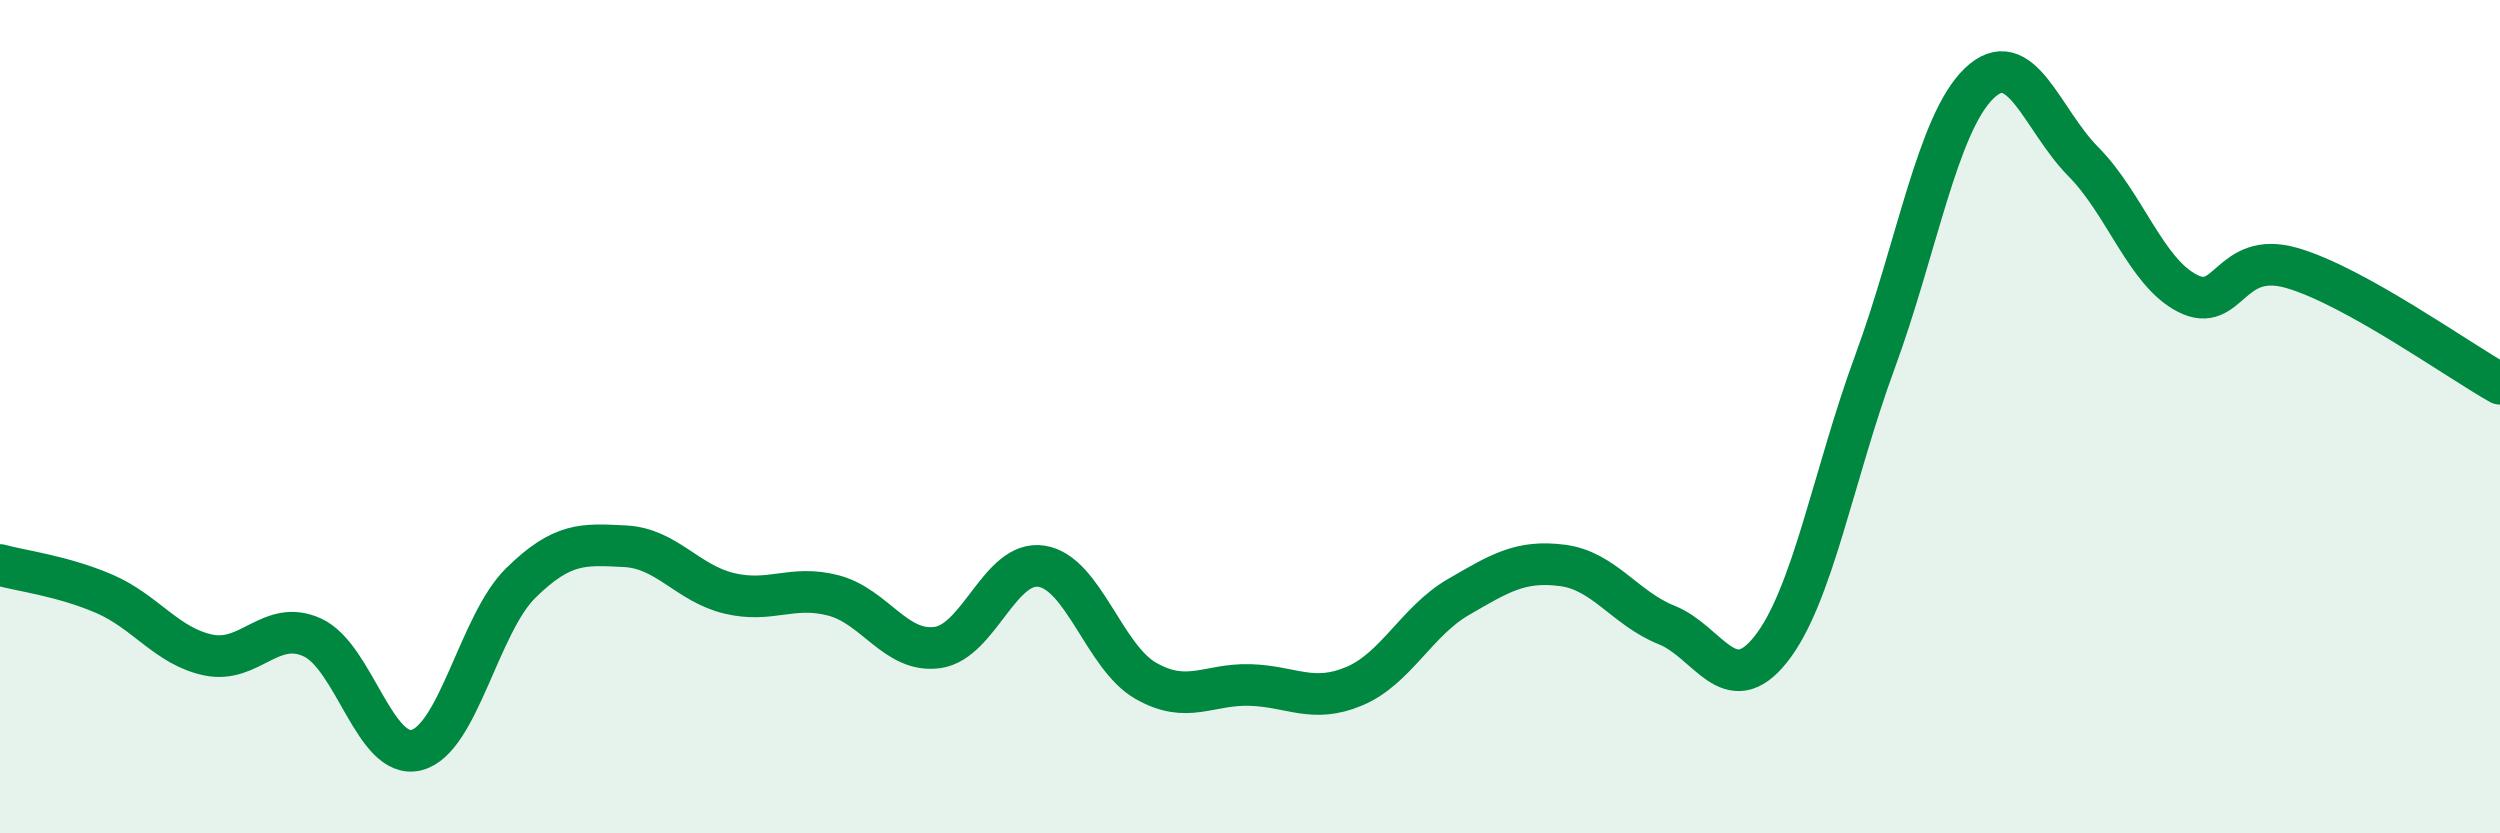 
    <svg width="60" height="20" viewBox="0 0 60 20" xmlns="http://www.w3.org/2000/svg">
      <path
        d="M 0,13.56 C 0.5,13.7 1.5,13.82 2.5,14.25 C 3.5,14.68 4,15.51 5,15.72 C 6,15.93 6.5,14.84 7.5,15.3 C 8.5,15.76 9,18.26 10,18 C 11,17.74 11.5,14.97 12.5,13.99 C 13.5,13.01 14,13.06 15,13.11 C 16,13.16 16.5,14 17.5,14.24 C 18.5,14.48 19,14.03 20,14.29 C 21,14.55 21.5,15.68 22.5,15.54 C 23.5,15.4 24,13.43 25,13.59 C 26,13.75 26.5,15.77 27.5,16.34 C 28.5,16.91 29,16.41 30,16.44 C 31,16.47 31.5,16.89 32.5,16.47 C 33.5,16.05 34,14.91 35,14.33 C 36,13.75 36.5,13.44 37.5,13.57 C 38.5,13.7 39,14.6 40,15 C 41,15.4 41.5,16.84 42.5,15.58 C 43.5,14.32 44,11.4 45,8.68 C 46,5.96 46.5,2.96 47.5,2 C 48.5,1.04 49,2.87 50,3.88 C 51,4.89 51.5,6.53 52.5,7.04 C 53.5,7.55 53.5,6 55,6.43 C 56.5,6.86 59,8.65 60,9.21L60 20L0 20Z"
        fill="#008740"
        opacity="0.1"
        stroke-linecap="round"
        stroke-linejoin="round"
      />
      <path
        d="M 0,13.56 C 0.5,13.7 1.5,13.82 2.5,14.25 C 3.5,14.68 4,15.51 5,15.72 C 6,15.93 6.5,14.84 7.5,15.3 C 8.5,15.76 9,18.26 10,18 C 11,17.74 11.5,14.97 12.5,13.99 C 13.5,13.01 14,13.06 15,13.11 C 16,13.16 16.5,14 17.5,14.24 C 18.5,14.48 19,14.03 20,14.29 C 21,14.55 21.5,15.68 22.5,15.54 C 23.5,15.4 24,13.43 25,13.59 C 26,13.75 26.5,15.77 27.5,16.34 C 28.5,16.91 29,16.41 30,16.44 C 31,16.47 31.5,16.89 32.5,16.47 C 33.5,16.05 34,14.91 35,14.33 C 36,13.75 36.5,13.44 37.5,13.57 C 38.5,13.7 39,14.6 40,15 C 41,15.4 41.5,16.84 42.5,15.58 C 43.5,14.32 44,11.4 45,8.68 C 46,5.96 46.5,2.96 47.5,2 C 48.5,1.04 49,2.87 50,3.88 C 51,4.89 51.5,6.53 52.5,7.04 C 53.5,7.55 53.5,6 55,6.43 C 56.5,6.86 59,8.65 60,9.21"
        stroke="#008740"
        stroke-width="1"
        fill="none"
        stroke-linecap="round"
        stroke-linejoin="round"
      />
    </svg>
  